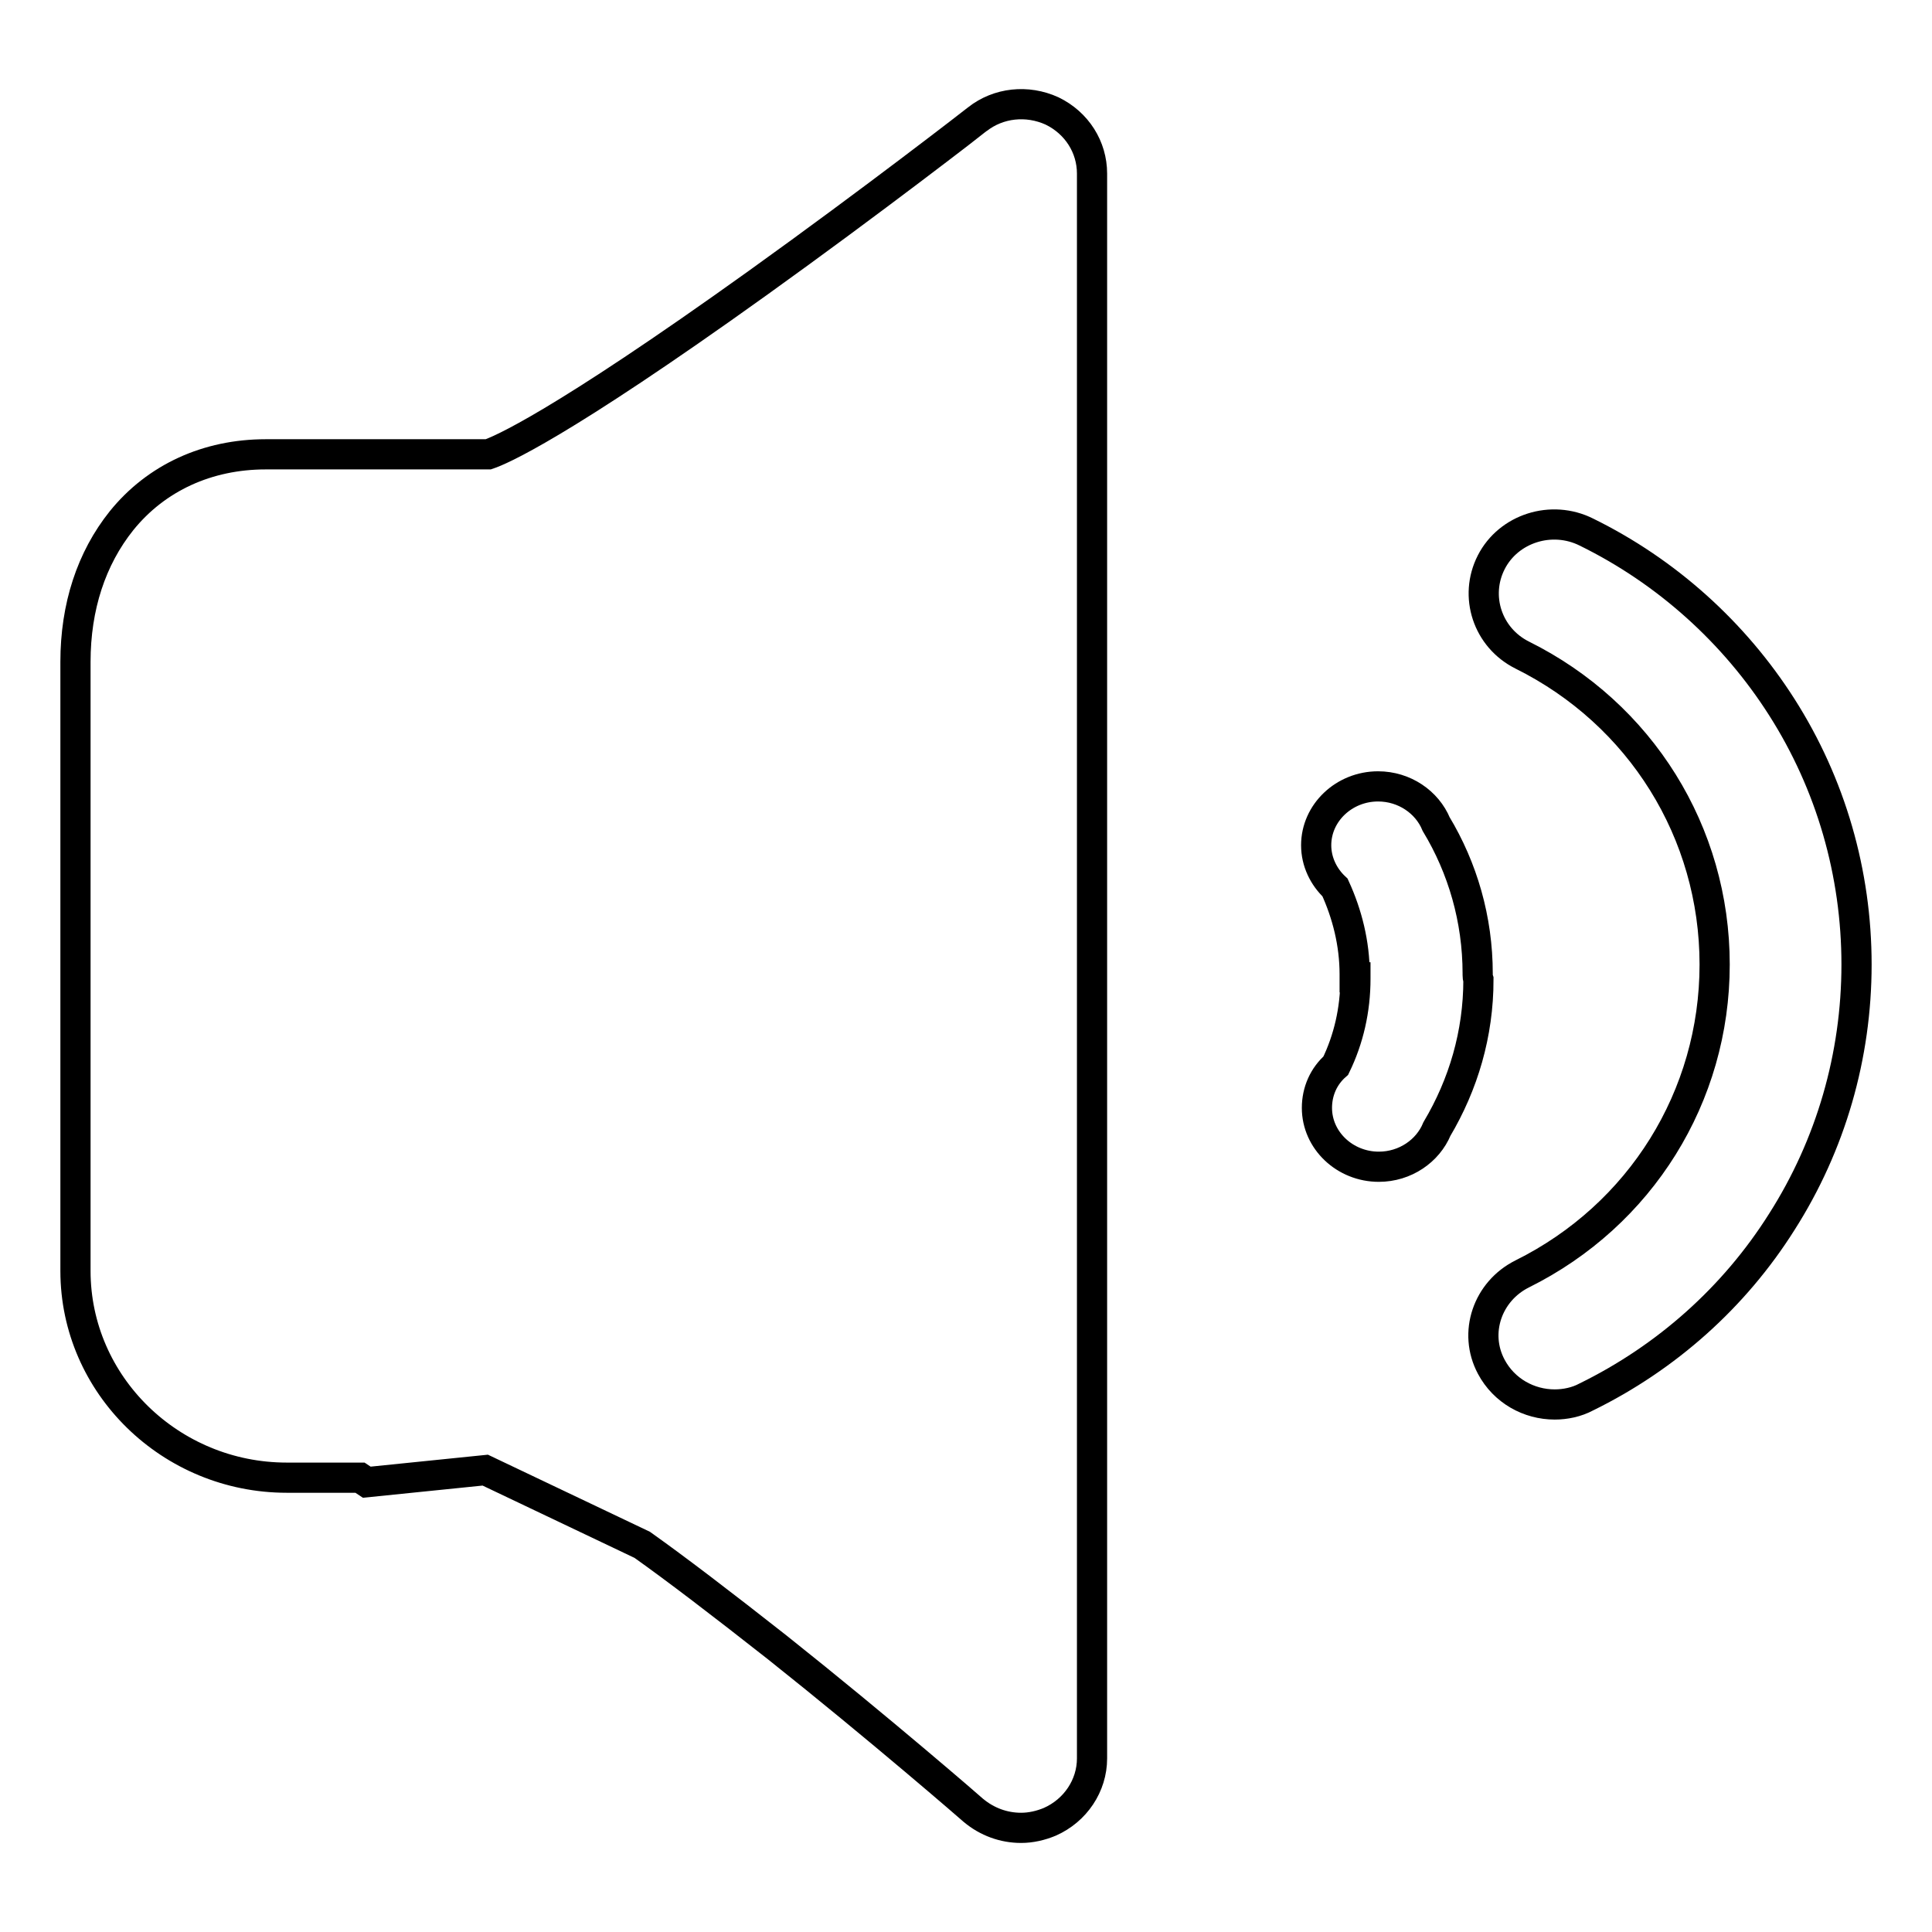 <?xml version="1.0" encoding="utf-8"?>
<!-- Svg Vector Icons : http://www.onlinewebfonts.com/icon -->
<!DOCTYPE svg PUBLIC "-//W3C//DTD SVG 1.1//EN" "http://www.w3.org/Graphics/SVG/1.1/DTD/svg11.dtd">
<svg version="1.1" xmlns="http://www.w3.org/2000/svg" xmlns:xlink="http://www.w3.org/1999/xlink" x="0px" y="0px" viewBox="0 0 256 256" enable-background="new 0 0 256 256" xml:space="preserve">
<g> <path stroke-width="4" fill-opacity="0" stroke="#000000"  d="M236.1,161.9c6.5-10.2,9.9-22,9.9-34.1c0-12.1-3.4-23.9-9.9-34.1c-6.3-9.9-15.3-18-25.9-23.2 c-4.6-2.3-10.3-0.5-12.6,4c-2.3,4.5-0.5,10,4.1,12.3c15.7,7.8,25.5,23.5,25.5,41c0,17.5-9.8,33.2-25.5,41 c-4.6,2.3-6.5,7.8-4.1,12.3c1.7,3.2,5,5,8.4,5c1.4,0,2.9-0.3,4.2-1C220.8,179.9,229.8,171.9,236.1,161.9L236.1,161.9L236.1,161.9 L236.1,161.9z M195.8,129.2L195.8,129.2c0-0.1,0-0.1,0-0.2c0-7.2-2-14-5.5-19.8c-1.2-2.9-4.2-5-7.7-5c-4.5,0-8.2,3.5-8.2,7.8 c0,2.2,1,4.2,2.5,5.6c1.6,3.5,2.6,7.4,2.6,11.5c0,0.1,0,0.3,0,0.4h0.1c0,0.1,0,0.1,0,0.2c0,4.1-0.9,8-2.6,11.5 c-1.6,1.4-2.5,3.4-2.5,5.6c0,4.3,3.7,7.8,8.2,7.8c3.5,0,6.5-2.1,7.7-5c3.5-5.9,5.5-12.6,5.5-19.8 C195.8,129.5,195.8,129.4,195.8,129.2z M139.4,14.7c-3.3-1.5-7.1-1.1-9.9,1.1c-0.1,0.1-13.9,10.8-29.1,21.7 c-26.5,19-34.2,22.2-35.7,22.7H35.2c-7.7,0-14.5,3.1-19.1,8.8C12.1,74,10,80.4,10,87.7v80.7c0,15.1,12.6,27.4,28,27.4h9.7l0.9,0.6 l15.7-1.6l20.8,9.9c4.5,3.2,10.4,7.7,17.9,13.6c13.7,10.9,25.9,21.5,26,21.6c1.8,1.5,4,2.3,6.3,2.3c1.3,0,2.6-0.3,3.8-0.8 c3.4-1.5,5.6-4.8,5.6-8.4V23C144.7,19.5,142.7,16.3,139.4,14.7z"/></g>
</svg>